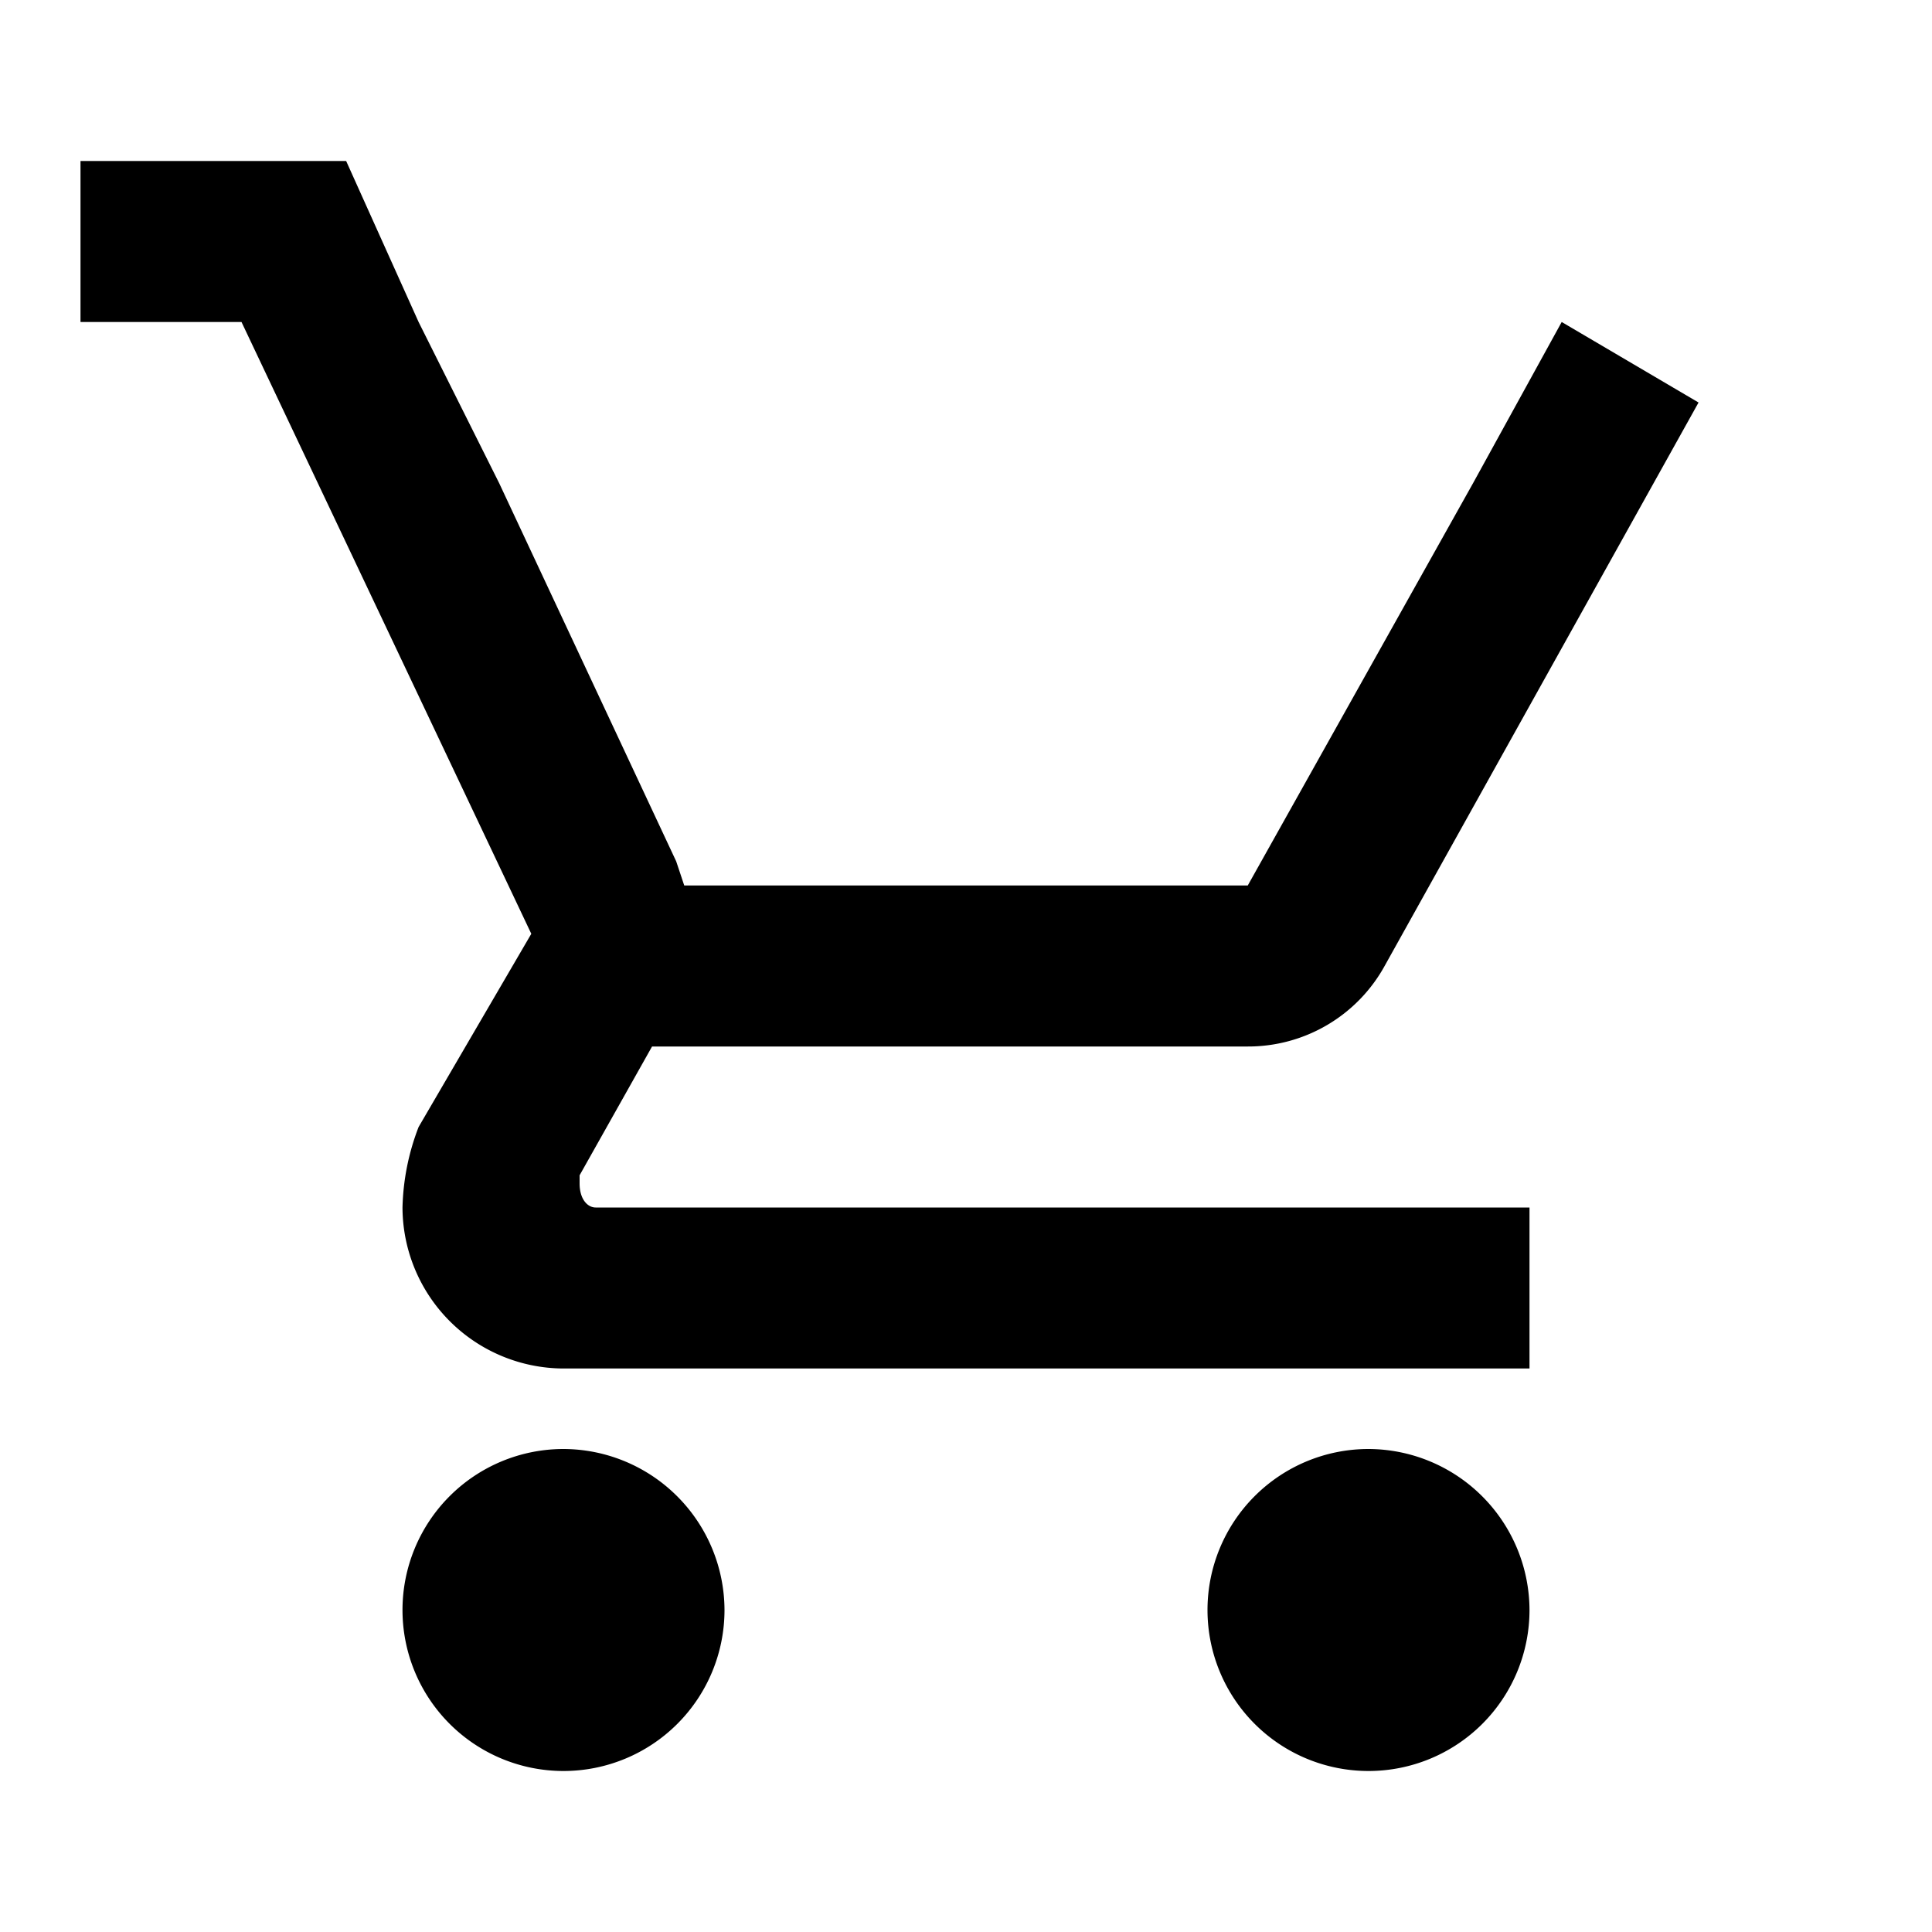 <svg xmlns="http://www.w3.org/2000/svg" viewBox="0 0 24 24"><defs><style>.a{fill:none;}</style></defs><g transform="translate(-1118.504 -56)"><path class="a" d="M0,0H24V24H0ZM18.3,6l-2.8,5Z" transform="translate(1118.504 56)"/><path d="M7,18a2,2,0,1,0,2,2A2.006,2.006,0,0,0,7,18Zm10,0a2,2,0,1,0,2,2A2.006,2.006,0,0,0,17,18ZM7.2,14.7v-.1L8.1,13h7.4a1.936,1.936,0,0,0,1.7-1l3.9-7h0L19.4,4,18.3,6l-2.8,5h-7l-.1-.3L6.2,6l-1-2L4.3,2H1V4H3l3.6,7.6L5.2,14A2.959,2.959,0,0,0,5,15a2.006,2.006,0,0,0,2,2H19V15H7.4C7.3,15,7.2,14.9,7.2,14.7Z" transform="translate(1118.504 56)"/><rect class="a" width="24" height="24" transform="translate(1118.504 56)"/></g></svg>